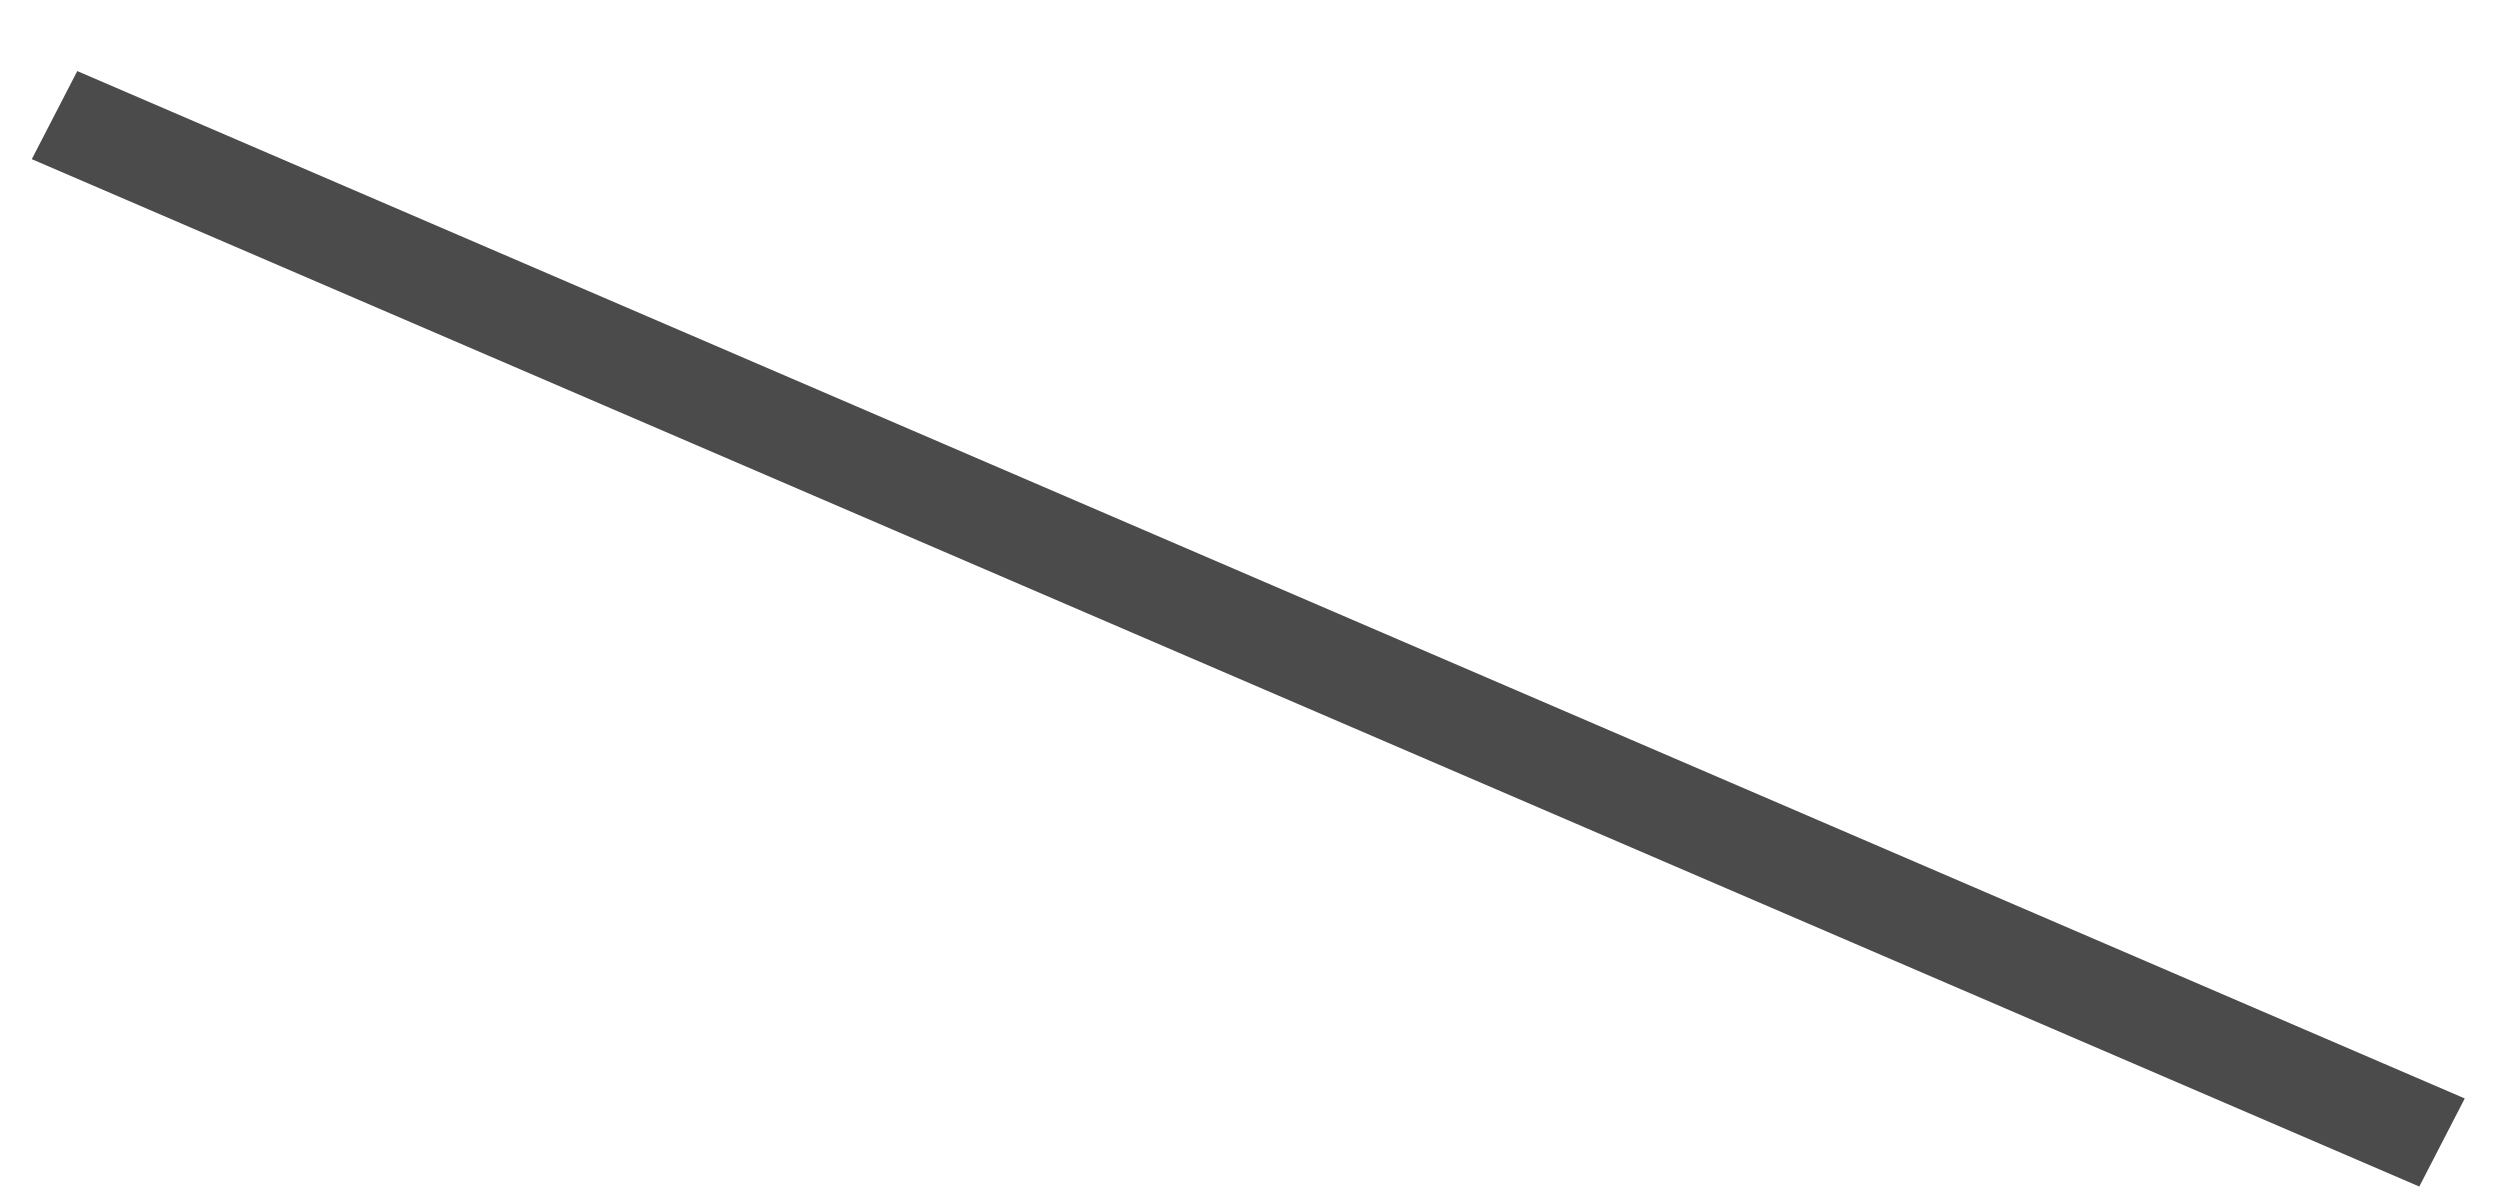 <?xml version="1.0" encoding="UTF-8" standalone="no"?><svg width='21' height='10' viewBox='0 0 21 10' fill='none' xmlns='http://www.w3.org/2000/svg'>
<path d='M0.267 1.337L20.322 9.967L20.704 9.227L0.649 0.597L0.267 1.337Z' fill='#4B4B4B'/>
</svg>

